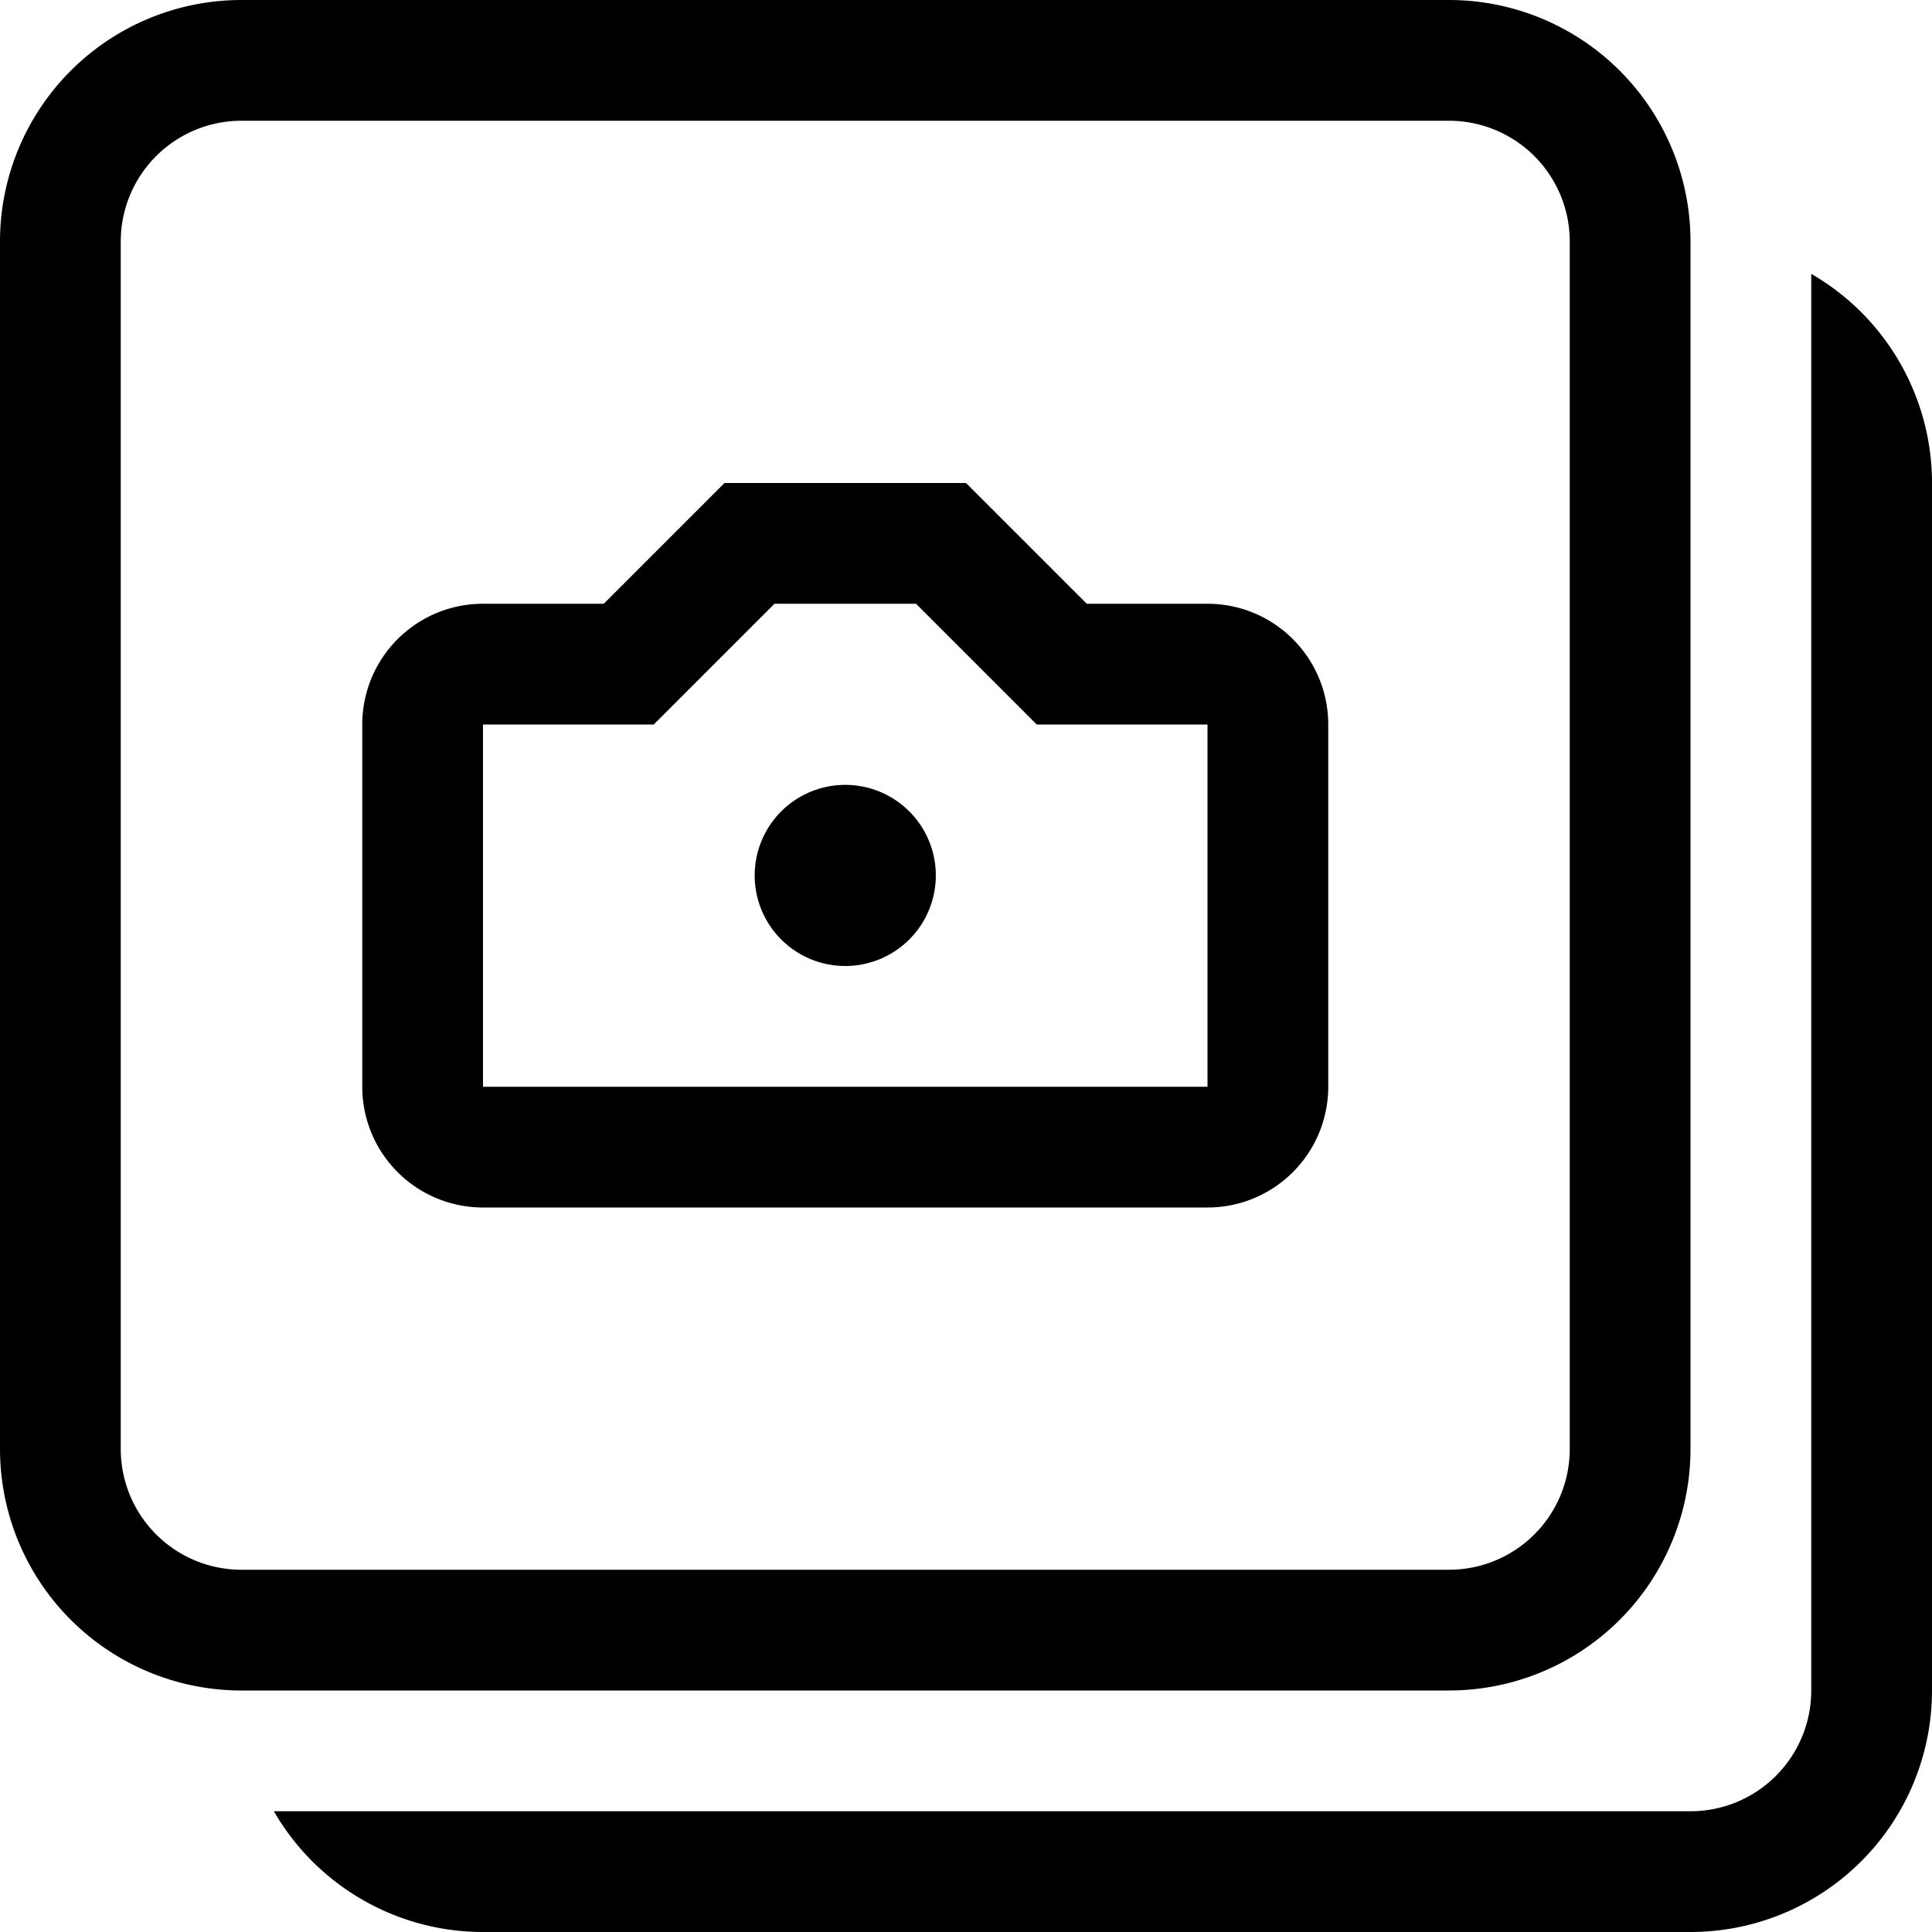 <svg xmlns="http://www.w3.org/2000/svg" width="16" height="16" viewBox="0 0 16 16">
  <path d="M7 8a.75.75 0 1 0 0-1.5A.75.75 0 0 0 7 8ZM6 4 5 5H4a1 1 0 0 0-1 1v3a1 1 0 0 0 1 1h6a1 1 0 0 0 1-1V6a1 1 0 0 0-1-1H9L8 4H6Zm-.586 2 1-1h1.172l1 1H10v3H4V6h1.414ZM2 0a2 2 0 0 0-2 2v10a2 2 0 0 0 2 2h10a2 2 0 0 0 2-2V2a2 2 0 0 0-2-2H2Zm10 1a1 1 0 0 1 1 1v10a1 1 0 0 1-1 1H2a1 1 0 0 1-1-1V2a1 1 0 0 1 1-1h10Zm2 14a1 1 0 0 0 1-1V2.268A2 2 0 0 1 16 4v10a2 2 0 0 1-2 2H4a2 2 0 0 1-1.732-1H14Z"/>
</svg>
